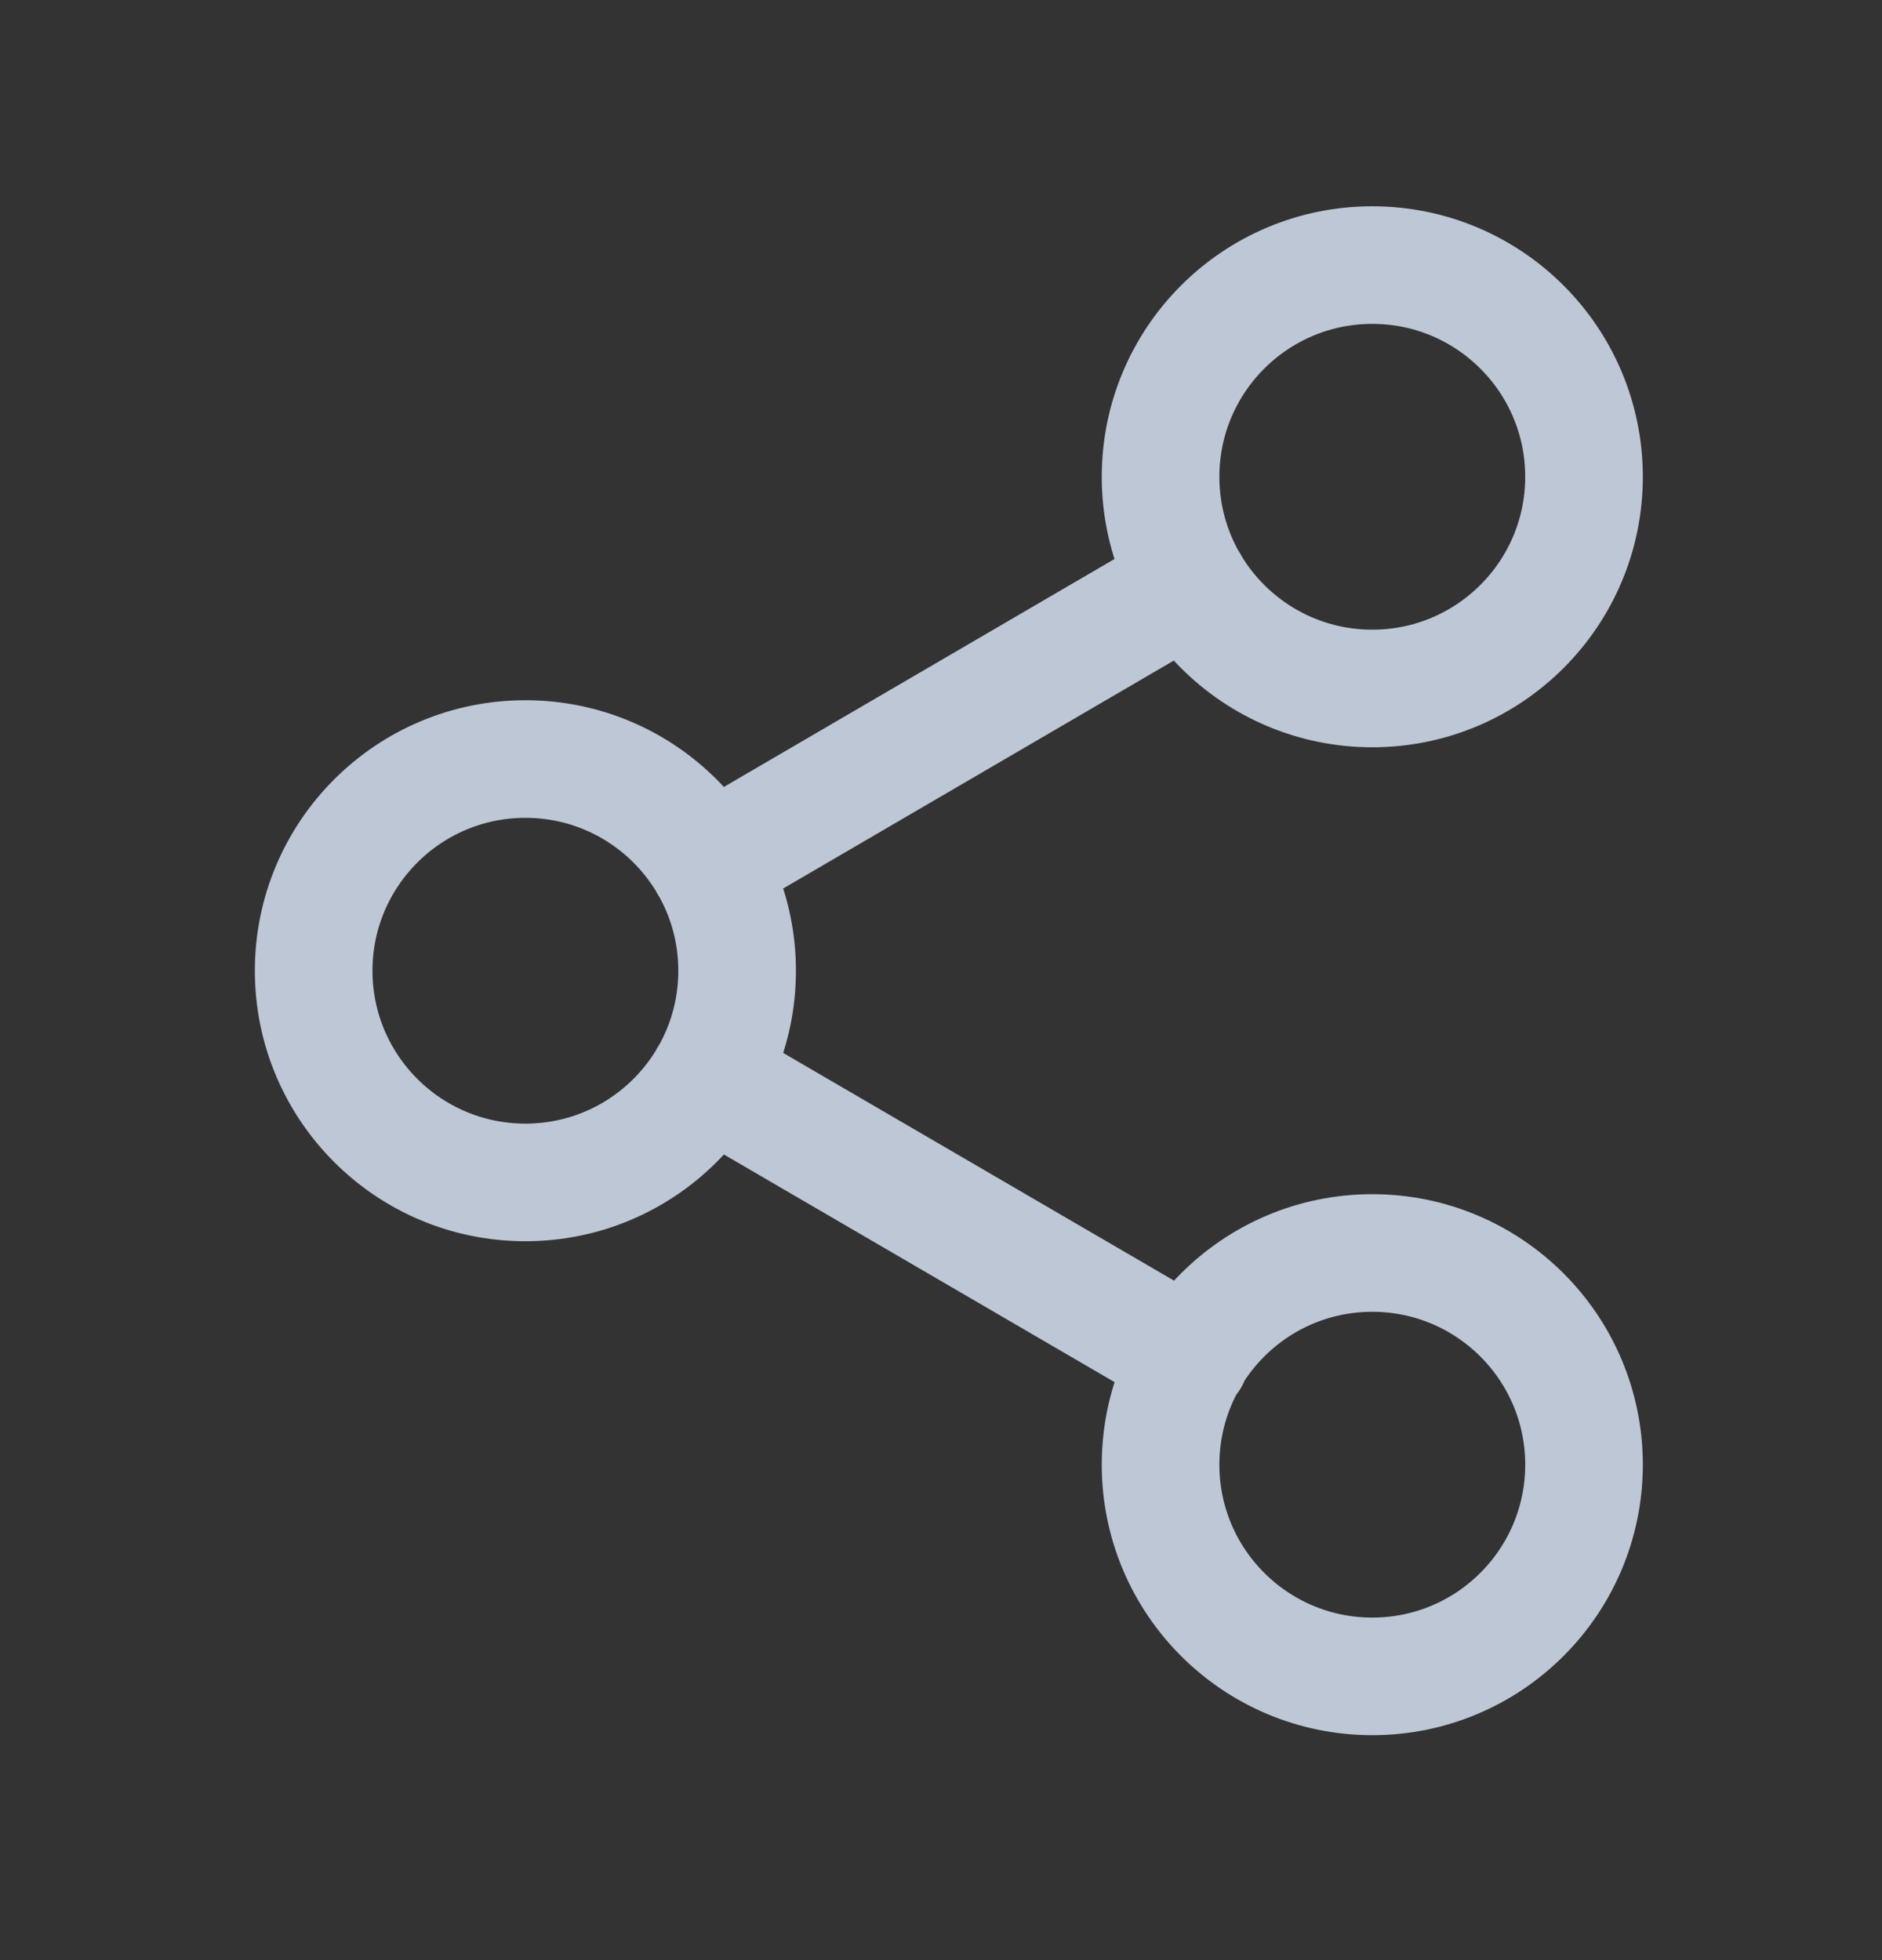 <svg width="24" height="25" viewBox="0 0 24 25" fill="none" xmlns="http://www.w3.org/2000/svg">
<rect x="0" y="0" width="24" height="25" fill="#333333" stroke="none"/>
<path d="M9.031 13.74L15.178 17.322M15.169 7.44L9.031 11.022M20.2 6.081C20.2 7.572 18.991 8.781 17.5 8.781C16.009 8.781 14.8 7.572 14.8 6.081C14.8 4.59 16.009 3.381 17.5 3.381C18.991 3.381 20.2 4.59 20.2 6.081ZM9.4 12.381C9.4 13.872 8.191 15.081 6.7 15.081C5.209 15.081 4 13.872 4 12.381C4 10.89 5.209 9.681 6.7 9.681C8.191 9.681 9.4 10.89 9.4 12.381ZM20.2 18.681C20.2 20.172 18.991 21.381 17.5 21.381C16.009 21.381 14.8 20.172 14.8 18.681C14.8 17.19 16.009 15.981 17.5 15.981C18.991 15.981 20.2 17.19 20.2 18.681Z" stroke="#E0ECFF" stroke-opacity="0.8" stroke-width="1.5" stroke-linecap="round" stroke-linejoin="round"/>
</svg>
